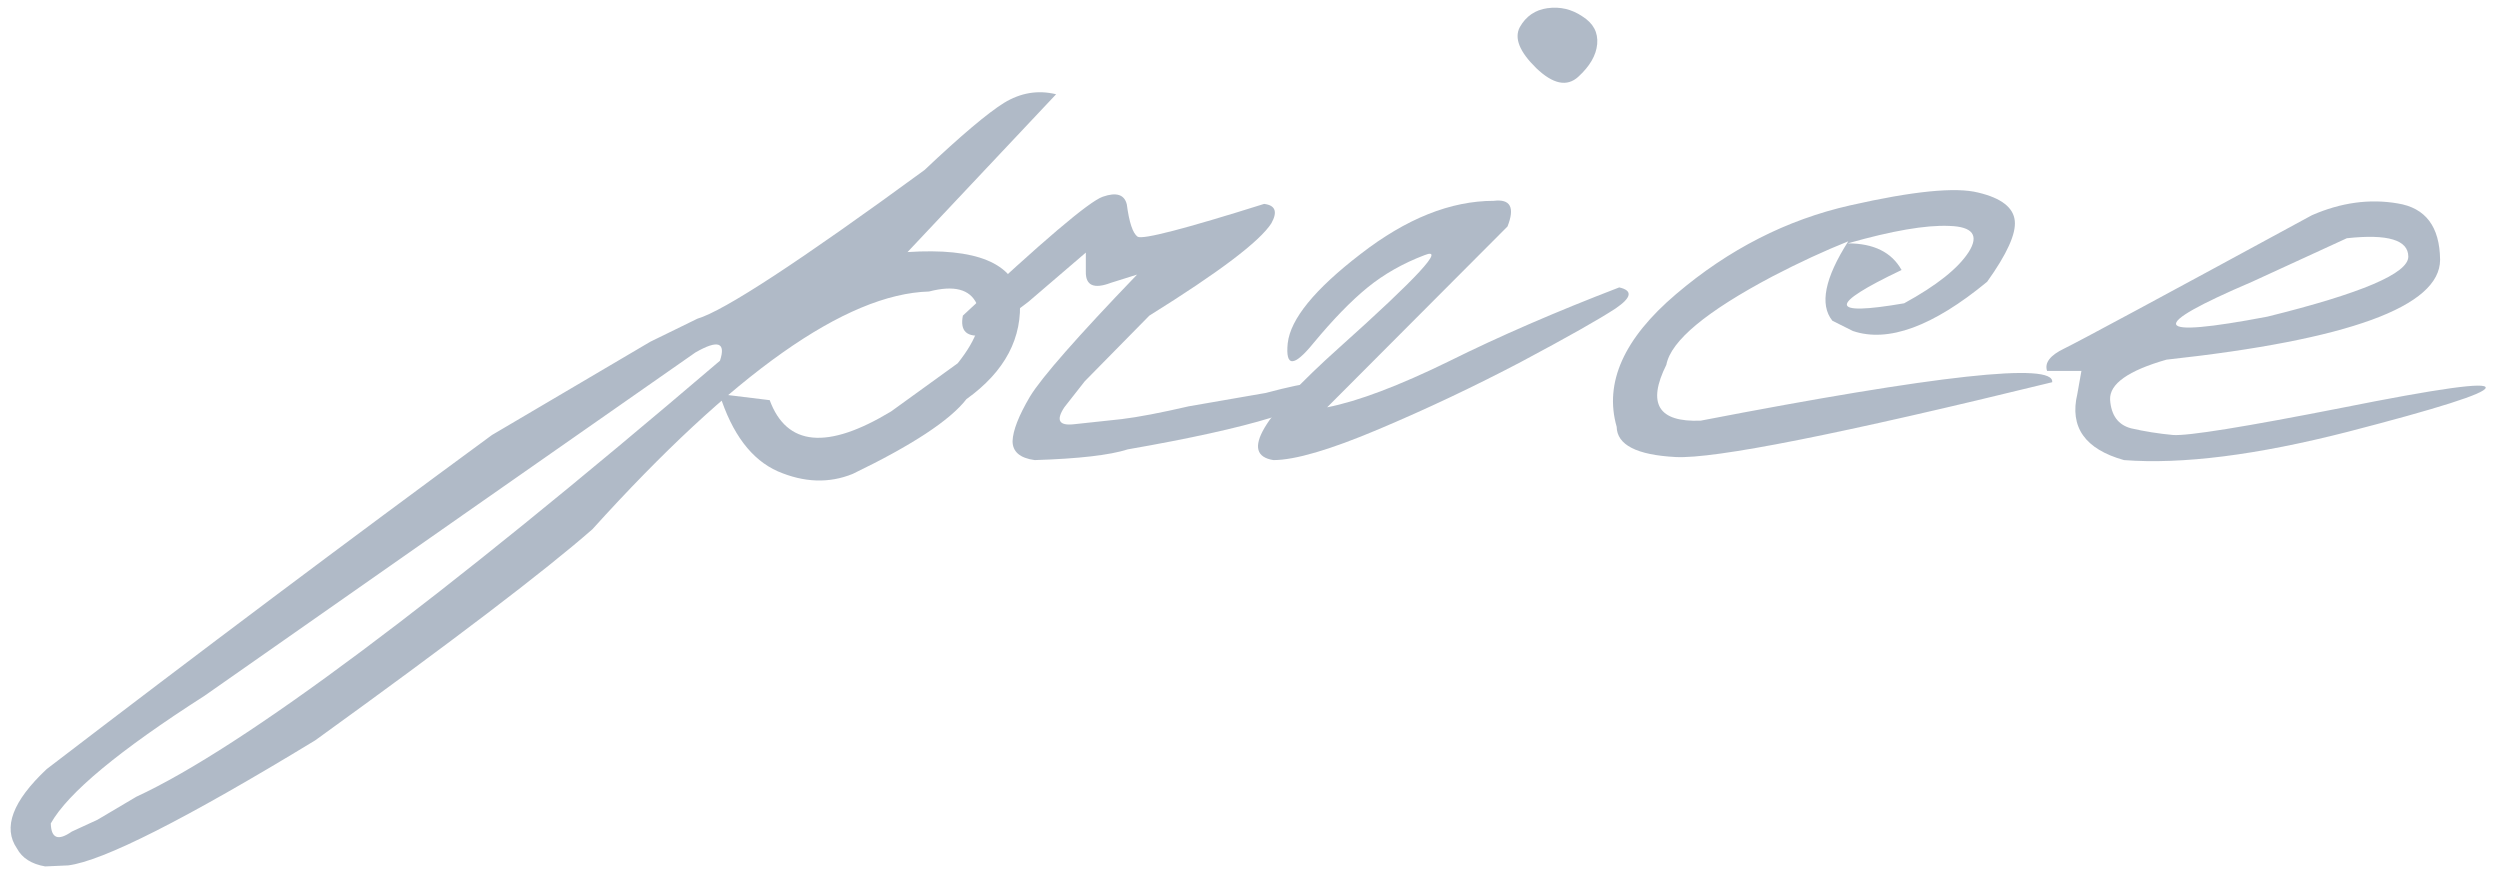 <?xml version="1.0" encoding="UTF-8"?> <svg xmlns="http://www.w3.org/2000/svg" width="81" height="29" viewBox="0 0 81 29" fill="none"><g opacity="0.5"><path d="M34.218 3.054L29.404 8.167C31.628 8.023 32.84 8.521 33.039 9.661C33.139 10.945 32.563 12.035 31.313 12.932C30.781 13.618 29.553 14.426 27.627 15.355C26.863 15.665 26.055 15.638 25.203 15.272C24.351 14.896 23.72 14.06 23.311 12.766L24.938 12.965C25.491 14.459 26.803 14.581 28.872 13.33L31.03 11.77C31.672 10.962 31.877 10.32 31.645 9.844C31.423 9.368 30.909 9.235 30.101 9.445C27.4 9.523 23.765 12.091 19.194 17.148C17.666 18.488 14.672 20.767 10.212 23.988C6.006 26.545 3.339 27.895 2.21 28.039L1.463 28.072C1.02 27.995 0.716 27.801 0.55 27.491C0.085 26.816 0.406 25.958 1.513 24.918C6.471 21.122 11.28 17.514 15.94 14.094L21.07 11.072L22.597 10.325C23.46 10.071 25.912 8.466 29.951 5.511C31.136 4.393 31.993 3.668 32.525 3.336C33.067 3.004 33.631 2.91 34.218 3.054ZM2.326 26.943L3.156 26.561L4.418 25.814C7.86 24.221 14.163 19.511 23.327 11.687C23.526 11.089 23.261 11 22.53 11.421C17.948 14.619 12.647 18.327 6.626 22.544C3.859 24.315 2.199 25.693 1.646 26.678C1.657 27.165 1.884 27.253 2.326 26.943Z" fill="#62768F"></path><path d="M35.729 6.374C36.171 6.219 36.431 6.302 36.509 6.623C36.586 7.21 36.703 7.558 36.858 7.669C37.024 7.769 38.391 7.414 40.958 6.606C41.323 6.651 41.401 6.861 41.191 7.237C40.814 7.824 39.497 8.82 37.239 10.226L35.148 12.351L34.484 13.197C34.207 13.618 34.312 13.8 34.799 13.745C35.297 13.69 35.812 13.634 36.343 13.579C36.885 13.513 37.61 13.374 38.518 13.164L41.008 12.732C42.502 12.334 43.183 12.279 43.05 12.566C42.718 13.197 40.549 13.861 36.542 14.559C35.956 14.747 34.948 14.863 33.521 14.907C33.045 14.841 32.807 14.636 32.807 14.293C32.818 13.95 33.006 13.468 33.371 12.849C33.748 12.229 34.904 10.912 36.841 8.897L35.994 9.163C35.441 9.373 35.17 9.252 35.181 8.798V8.184L33.322 9.777L31.894 10.856C31.329 10.945 31.097 10.735 31.197 10.226C33.775 7.813 35.286 6.529 35.729 6.374Z" fill="#62768F"></path><path d="M49.242 0.879C49.442 0.525 49.74 0.32 50.139 0.265C50.548 0.209 50.925 0.298 51.268 0.53C51.622 0.752 51.782 1.05 51.749 1.427C51.716 1.792 51.511 2.146 51.135 2.489C50.77 2.821 50.316 2.727 49.774 2.207C49.231 1.676 49.054 1.233 49.242 0.879ZM48.396 6.507C48.938 6.44 49.087 6.717 48.844 7.337L43 13.197C44.007 12.998 45.324 12.5 46.951 11.703C48.578 10.895 50.416 10.098 52.463 9.312C52.906 9.412 52.867 9.639 52.347 9.993C51.827 10.336 50.808 10.912 49.292 11.72C47.776 12.517 46.232 13.247 44.66 13.911C43.089 14.575 41.954 14.907 41.257 14.907C40.161 14.73 40.875 13.513 43.399 11.255C45.933 8.986 46.852 7.99 46.154 8.267C45.457 8.532 44.843 8.881 44.312 9.312C43.781 9.744 43.194 10.347 42.552 11.122C41.921 11.897 41.644 11.897 41.722 11.122C41.81 10.336 42.596 9.373 44.079 8.233C45.562 7.082 47.001 6.507 48.396 6.507Z" fill="#62768F"></path><path d="M59.934 6.656C61.981 6.191 63.37 6.053 64.101 6.241C64.842 6.418 65.235 6.723 65.279 7.154C65.324 7.575 65.025 8.233 64.383 9.13C62.623 10.58 61.173 11.111 60.033 10.724L59.369 10.392C58.949 9.871 59.12 9.014 59.884 7.818C59.109 8.128 58.296 8.505 57.444 8.947C55.285 10.087 54.134 11.045 53.99 11.819C53.36 13.081 53.73 13.684 55.103 13.629C62.784 12.146 66.58 11.731 66.491 12.384C59.618 14.066 55.551 14.874 54.289 14.808C53.028 14.741 52.391 14.415 52.38 13.828C51.971 12.4 52.612 10.967 54.306 9.528C56.01 8.078 57.886 7.121 59.934 6.656ZM59.867 7.885C60.709 7.885 61.29 8.172 61.611 8.748C59.22 9.888 59.248 10.248 61.694 9.827C62.745 9.252 63.442 8.698 63.785 8.167C64.128 7.625 63.918 7.342 63.154 7.32C62.402 7.287 61.306 7.475 59.867 7.885Z" fill="#62768F"></path><path d="M74.908 6.972C75.849 6.562 76.773 6.435 77.681 6.59C78.588 6.734 79.048 7.342 79.059 8.416C79.059 9.932 76.104 11.011 70.194 11.653C68.954 12.008 68.345 12.439 68.367 12.948C68.401 13.457 68.627 13.767 69.048 13.878C69.48 13.977 69.933 14.05 70.409 14.094C70.896 14.127 72.717 13.834 75.871 13.214C79.026 12.583 80.581 12.367 80.536 12.566C80.503 12.755 79.009 13.23 76.054 13.994C73.11 14.747 70.697 15.051 68.816 14.907C67.554 14.553 67.05 13.839 67.305 12.766L67.438 12.018H66.325C66.237 11.753 66.425 11.509 66.89 11.288C67.366 11.056 70.039 9.617 74.908 6.972ZM72.966 9.13C69.524 10.602 69.69 10.978 73.464 10.259C76.508 9.506 78.029 8.859 78.029 8.316C78.029 7.774 77.365 7.575 76.037 7.719L72.966 9.13Z" fill="#62768F"></path></g></svg> 